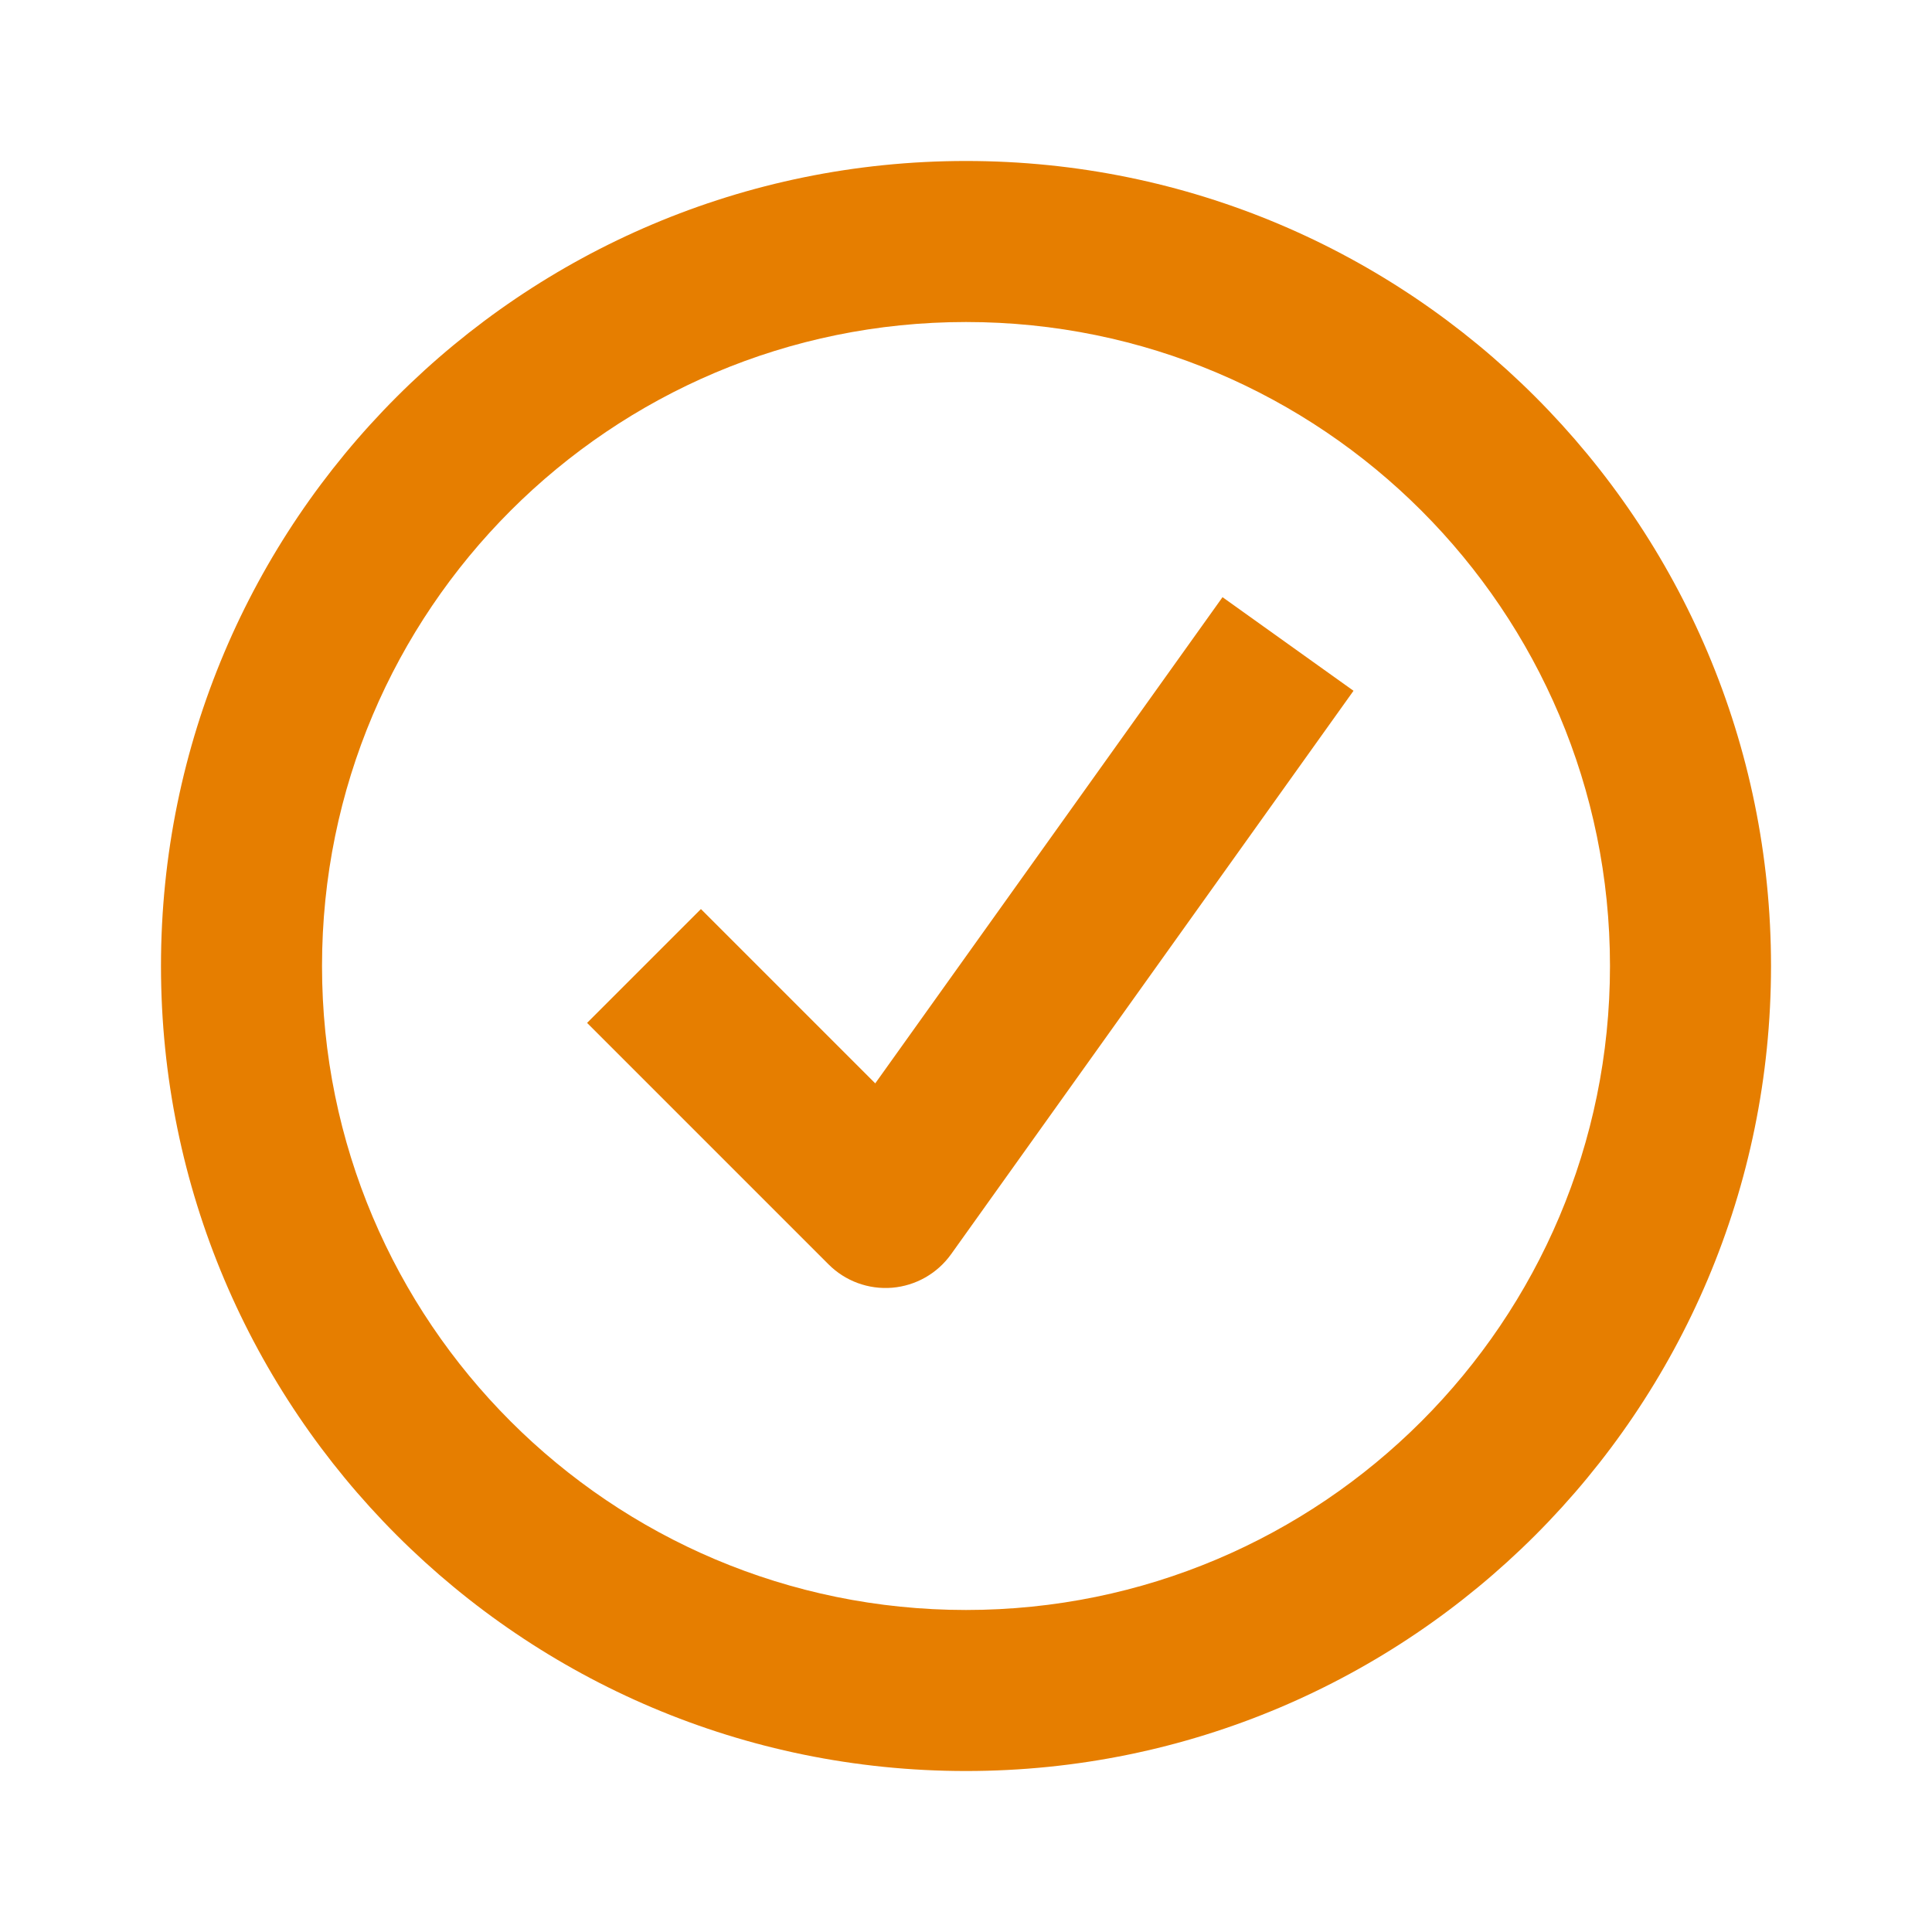 <svg width="40" height="40" viewBox="0 0 40 40" fill="none" xmlns="http://www.w3.org/2000/svg">
<path fill-rule="evenodd" clip-rule="evenodd" d="M20 33.333C27.364 33.333 33.333 27.364 33.333 20C33.333 12.636 27.364 6.667 20 6.667C12.636 6.667 6.667 12.636 6.667 20C6.667 27.364 12.636 33.333 20 33.333ZM36.667 20C36.667 29.205 29.205 36.667 20 36.667C10.795 36.667 3.333 29.205 3.333 20C3.333 10.795 10.795 3.333 20 3.333C29.205 3.333 36.667 10.795 36.667 20Z" fill="#e67e00"/>
<path fill-rule="evenodd" clip-rule="evenodd" d="M28.023 14.302L19.69 25.969C19.405 26.367 18.959 26.62 18.471 26.661C17.983 26.701 17.501 26.525 17.155 26.178L12.155 21.178L14.512 18.821L18.121 22.43L25.311 12.364L28.023 14.302Z" fill="#e67e00"/>
</svg>
